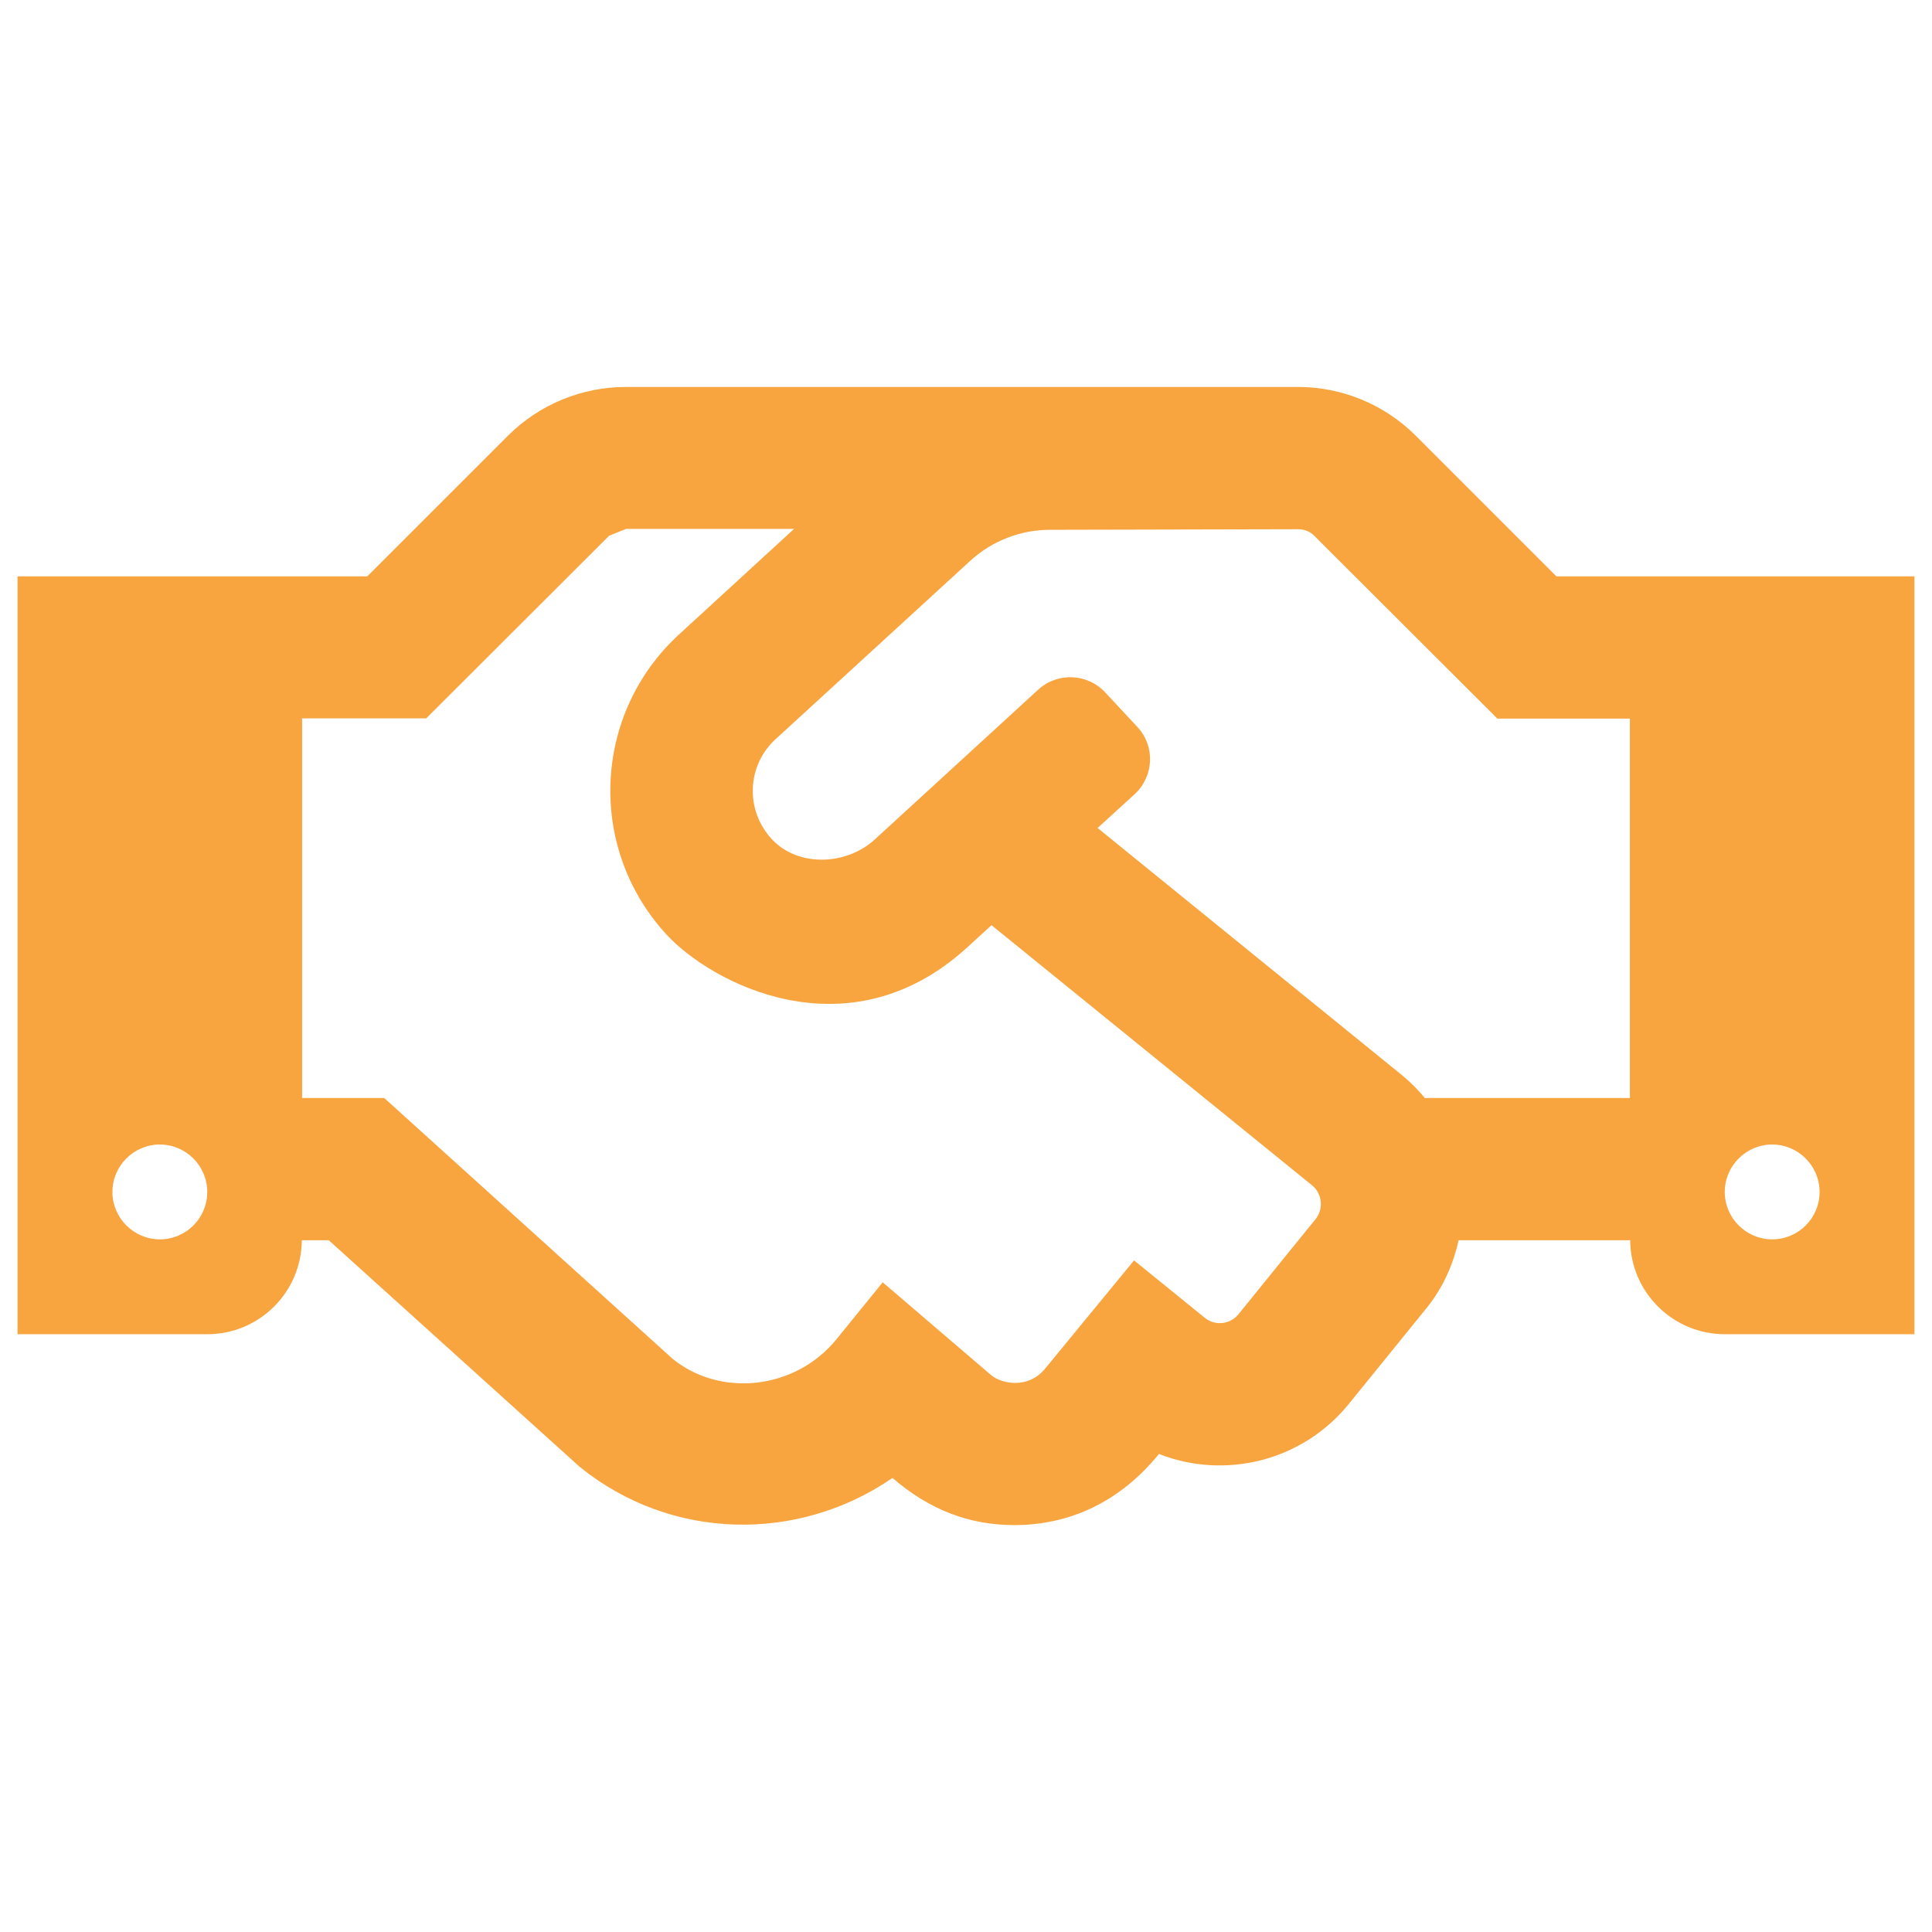 <svg width="55" height="55" viewBox="0 0 55 55" fill="none" xmlns="http://www.w3.org/2000/svg">
<g clip-path="url(#clip0_231_330)">
<path d="M44.307 16.407L40.291 12.391C39.402 11.51 38.202 11.016 36.95 11.016H17.814C16.565 11.016 15.358 11.513 14.473 12.391L10.456 16.407H0.5V37.982H5.9C7.385 37.982 8.583 36.784 8.592 35.307H9.359L16.497 41.753C19.105 43.871 22.724 43.922 25.407 42.074C26.462 42.985 27.601 43.416 28.875 43.416C30.411 43.416 31.854 42.791 32.993 41.391C34.858 42.125 37.06 41.61 38.393 39.973L40.603 37.248C41.076 36.666 41.371 35.999 41.523 35.307H46.408C46.417 36.784 47.623 37.982 49.1 37.982H54.5V16.407H44.307ZM4.55 35.282C3.808 35.282 3.2 34.674 3.2 33.932C3.2 33.189 3.808 32.582 4.55 32.582C5.293 32.582 5.9 33.189 5.9 33.932C5.9 34.683 5.293 35.282 4.55 35.282ZM37.456 34.7L35.254 37.417C35.018 37.703 34.596 37.754 34.301 37.518L32.284 35.881L29.753 38.961C29.247 39.577 28.487 39.366 28.234 39.163L25.129 36.505L23.813 38.125C22.64 39.568 20.505 39.788 19.147 38.682L10.937 31.257H8.6V20.449H12.135L17.341 15.251C17.51 15.184 17.653 15.125 17.822 15.057H22.606L19.341 18.052C16.86 20.322 16.717 24.153 18.97 26.6C20.218 27.967 24.133 30.076 27.534 26.971L28.226 26.338L37.355 33.746C37.642 33.983 37.684 34.413 37.456 34.7ZM46.4 31.257H40.561C40.367 31.021 40.148 30.802 39.912 30.608L31.246 23.571L32.301 22.609C32.849 22.102 32.892 21.25 32.385 20.702L31.466 19.715C30.959 19.166 30.107 19.133 29.559 19.63L24.901 23.9C24.1 24.634 22.733 24.693 21.982 23.9C21.197 23.064 21.265 21.782 22.083 21.039L27.618 15.968C28.242 15.395 29.052 15.082 29.896 15.082L36.958 15.066C37.136 15.066 37.304 15.133 37.422 15.26L42.628 20.457H46.4V31.257ZM50.45 35.282C49.708 35.282 49.1 34.674 49.1 33.932C49.1 33.189 49.708 32.582 50.45 32.582C51.193 32.582 51.8 33.189 51.8 33.932C51.8 34.683 51.193 35.282 50.45 35.282Z" fill="#F8A43F"/>
</g>
<defs>
<clipPath id="clip0_231_330">
<rect width="54" height="54" fill="white" transform="translate(0.5 0.216)"/>
</clipPath>
</defs>
</svg>
